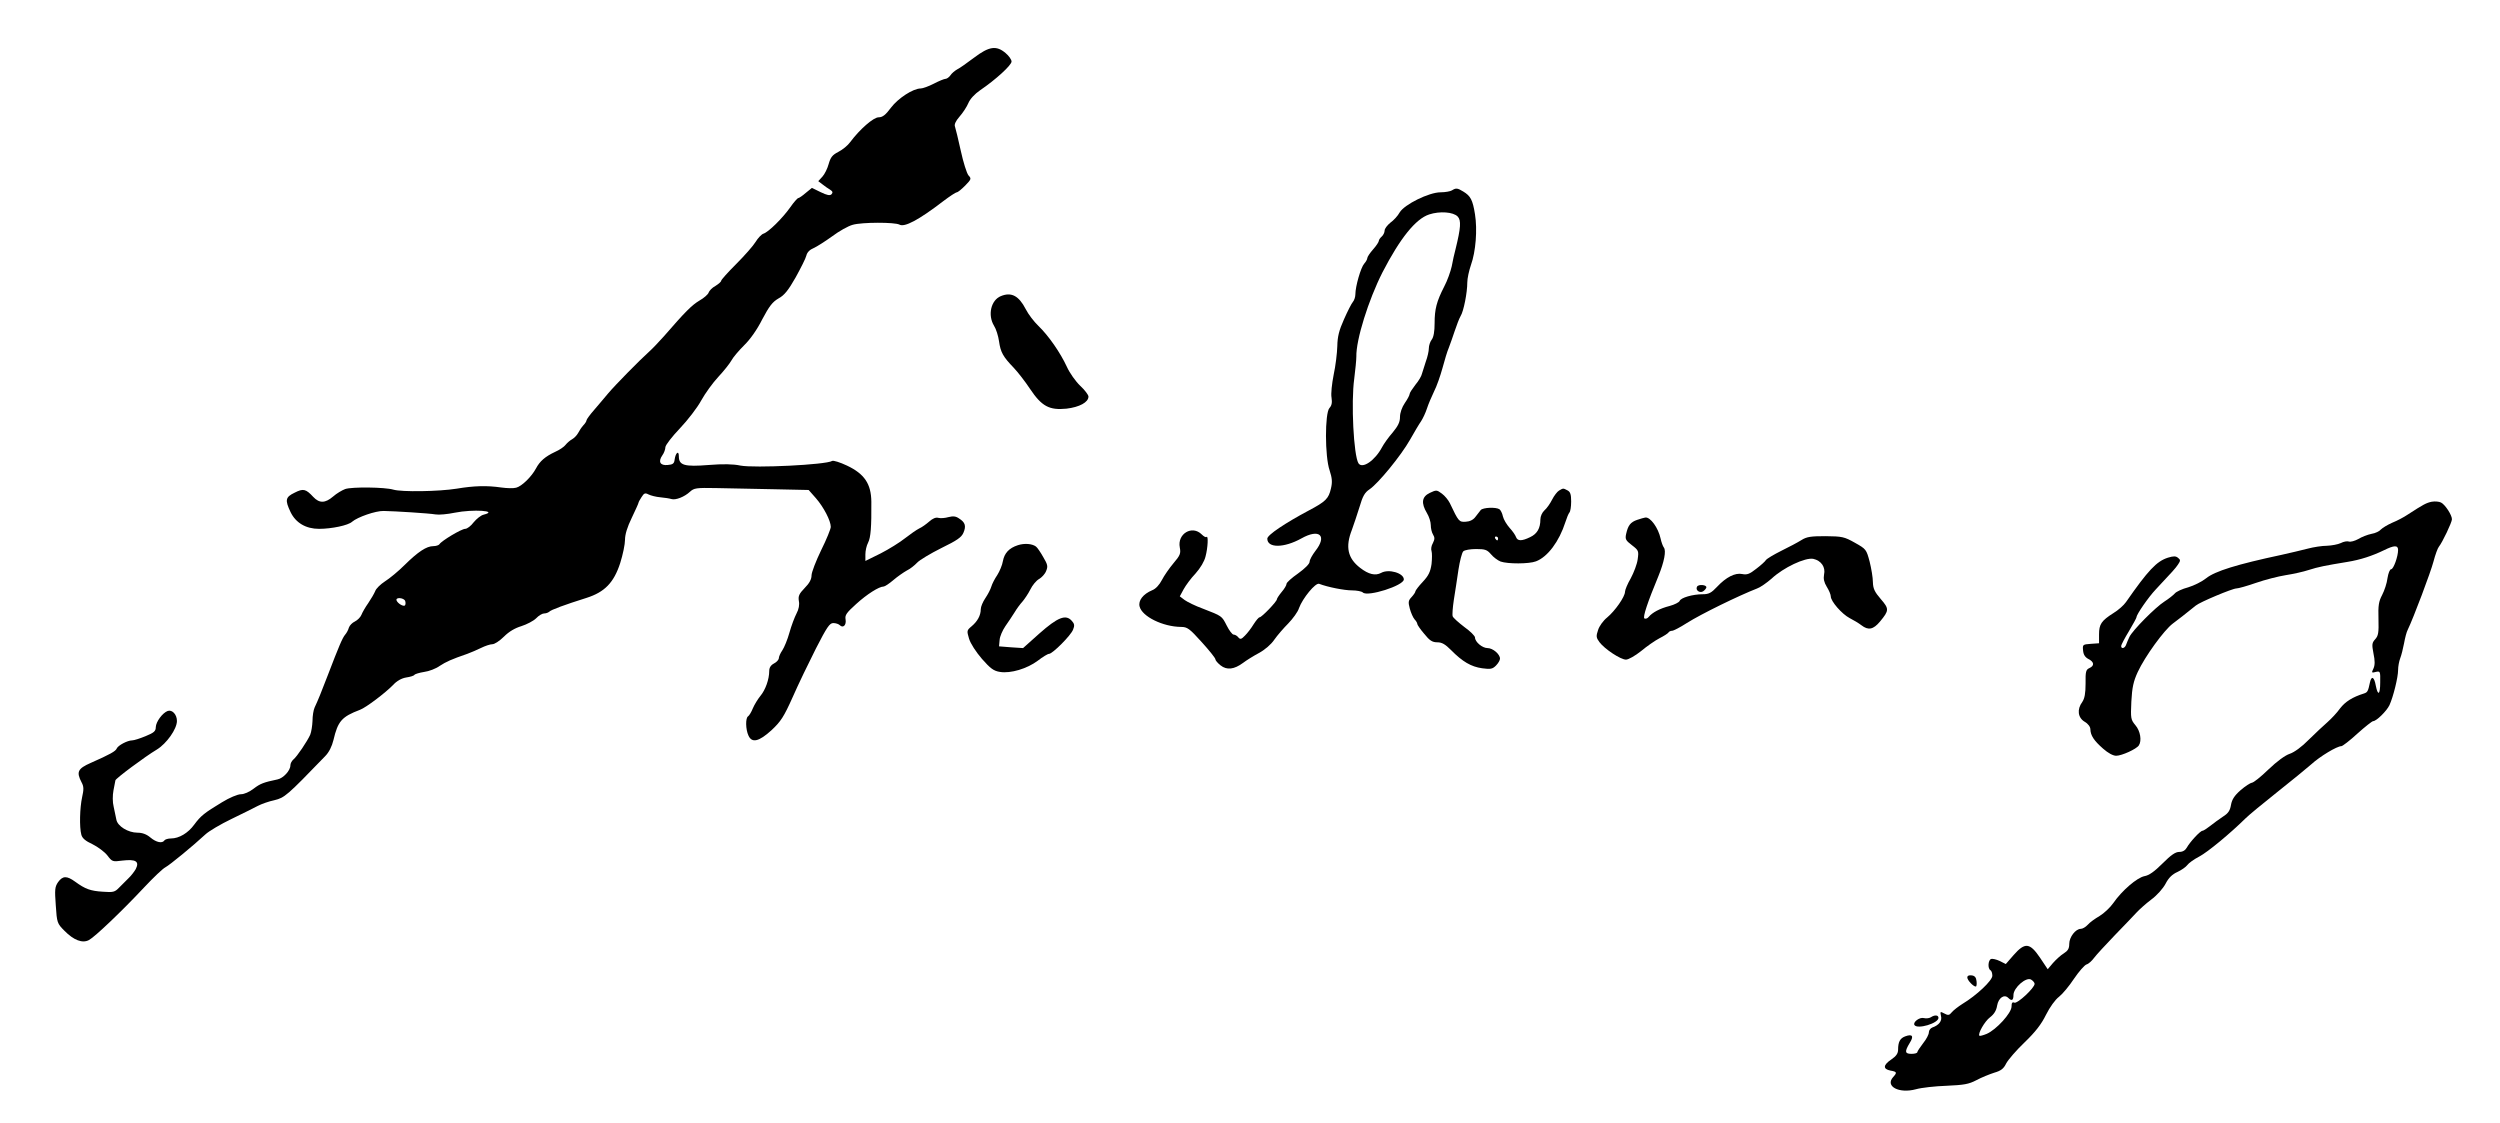 <?xml version="1.0" standalone="no"?>
<!DOCTYPE svg PUBLIC "-//W3C//DTD SVG 20010904//EN"
 "http://www.w3.org/TR/2001/REC-SVG-20010904/DTD/svg10.dtd">
<svg version="1.0" xmlns="http://www.w3.org/2000/svg"
 width="1300pt" height="584pt" viewBox="0 0 1300 584"
 preserveAspectRatio="xMidYMid meet">

<g transform="translate(0,584) scale(0.1,-0.1)"
fill="#000000" stroke="none">
<path d="M5065 5540 c-36 -27 -75 -55 -88 -61 -12 -7 -28 -20 -35 -31 -7 -10
-19 -18 -25 -18 -7 0 -34 -11 -61 -25 -27 -14 -58 -25 -68 -25 -40 0 -118 -51
-155 -100 -28 -38 -44 -50 -64 -50 -27 0 -98 -62 -148 -129 -12 -17 -40 -40
-62 -51 -31 -16 -40 -28 -50 -63 -6 -23 -21 -53 -32 -65 l-22 -24 21 -16 c12
-10 30 -22 40 -28 14 -9 16 -15 8 -24 -8 -8 -22 -6 -57 11 l-45 22 -32 -26
c-17 -15 -35 -27 -39 -27 -4 0 -23 -21 -41 -47 -41 -58 -114 -130 -140 -138
-10 -3 -29 -23 -41 -43 -12 -20 -58 -72 -101 -115 -43 -43 -78 -82 -78 -87 0
-5 -14 -17 -30 -27 -17 -9 -32 -25 -35 -34 -3 -10 -25 -29 -48 -42 -40 -24
-74 -58 -185 -186 -26 -29 -60 -65 -77 -80 -47 -42 -177 -174 -213 -217 -18
-21 -50 -60 -72 -85 -22 -25 -40 -50 -40 -54 0 -5 -7 -17 -17 -27 -9 -10 -21
-28 -27 -40 -6 -11 -20 -26 -31 -32 -11 -6 -26 -19 -34 -29 -7 -10 -32 -27
-55 -37 -51 -24 -79 -48 -99 -86 -23 -43 -74 -93 -103 -100 -14 -4 -48 -3 -77
1 -76 11 -142 9 -232 -6 -93 -15 -287 -18 -330 -5 -44 13 -215 15 -250 3 -16
-6 -45 -23 -63 -39 -41 -35 -71 -36 -103 -2 -39 42 -52 45 -97 22 -48 -23 -51
-38 -21 -101 27 -56 80 -87 148 -87 65 0 152 18 172 37 28 24 122 57 164 56
58 -1 235 -12 270 -18 17 -3 62 1 100 9 95 19 230 10 151 -10 -15 -3 -38 -22
-53 -40 -14 -19 -34 -34 -44 -34 -19 0 -123 -62 -134 -80 -3 -5 -18 -10 -32
-10 -35 0 -79 -29 -149 -98 -32 -32 -78 -70 -102 -85 -23 -15 -47 -38 -51 -51
-5 -12 -21 -40 -36 -62 -15 -21 -31 -49 -36 -62 -5 -12 -20 -27 -34 -34 -13
-6 -27 -20 -31 -32 -3 -12 -12 -28 -19 -36 -14 -16 -33 -61 -90 -210 -37 -96
-49 -126 -69 -169 -6 -13 -11 -44 -11 -70 -1 -25 -6 -57 -12 -72 -15 -33 -68
-113 -88 -129 -8 -7 -15 -20 -15 -30 0 -27 -37 -67 -67 -73 -72 -15 -90 -22
-124 -48 -22 -17 -49 -29 -66 -29 -17 0 -60 -18 -99 -42 -91 -55 -110 -70
-144 -116 -32 -44 -79 -72 -121 -72 -15 0 -31 -5 -34 -10 -11 -17 -42 -11 -73
15 -20 17 -42 25 -67 25 -49 0 -104 34 -110 68 -3 15 -9 45 -14 67 -6 23 -6
59 -1 85 5 25 9 48 10 52 0 9 156 125 215 160 51 31 105 107 105 149 0 34 -25
60 -48 52 -27 -10 -61 -56 -62 -84 0 -21 -9 -29 -53 -47 -29 -12 -60 -22 -70
-22 -24 0 -73 -26 -80 -42 -5 -14 -35 -31 -135 -75 -68 -30 -76 -47 -48 -101
12 -22 12 -37 3 -77 -12 -55 -15 -156 -4 -196 5 -18 21 -32 58 -49 28 -14 63
-40 77 -58 25 -33 27 -34 79 -27 69 8 89 -4 69 -44 -8 -14 -25 -36 -38 -48
-12 -12 -34 -34 -48 -48 -23 -24 -31 -26 -85 -22 -65 4 -92 14 -144 52 -44 32
-65 31 -89 -2 -17 -25 -18 -39 -12 -121 6 -90 7 -94 45 -132 48 -49 94 -67
128 -48 30 16 170 149 287 274 47 50 96 97 110 104 24 13 142 110 208 171 18
17 79 53 135 80 56 27 118 58 137 68 19 10 58 24 87 30 53 13 64 22 263 228
21 21 36 52 44 85 23 98 43 121 138 157 32 12 132 88 173 130 18 20 43 34 67
38 21 3 41 9 43 14 3 4 26 11 51 15 24 3 61 17 80 31 34 22 60 34 144 63 19 7
52 21 72 31 20 10 47 19 58 19 12 0 39 18 61 40 26 26 57 44 90 54 28 9 63 27
77 41 13 14 32 25 41 25 10 0 21 4 27 9 9 10 80 36 194 72 94 30 142 79 175
181 14 44 25 98 25 121 0 28 12 67 35 114 19 40 35 75 35 78 0 3 7 17 16 30
13 21 19 23 36 14 12 -6 39 -13 62 -15 22 -2 48 -6 57 -9 22 -7 68 11 97 38
21 19 32 21 135 19 62 -1 195 -4 297 -6 l185 -4 38 -43 c40 -46 77 -117 77
-149 0 -10 -22 -65 -50 -121 -27 -56 -50 -115 -50 -131 0 -20 -11 -41 -36 -66
-29 -30 -34 -42 -30 -67 4 -19 0 -43 -12 -65 -10 -19 -27 -64 -37 -100 -10
-36 -27 -77 -37 -92 -10 -14 -18 -33 -18 -40 0 -8 -11 -21 -25 -28 -17 -9 -25
-22 -25 -39 0 -44 -20 -99 -46 -130 -13 -16 -31 -45 -39 -64 -8 -20 -19 -38
-25 -42 -14 -8 -13 -68 2 -100 18 -40 54 -32 120 28 48 45 64 69 110 172 29
66 84 180 121 253 57 111 71 132 90 132 13 0 28 -5 34 -11 17 -17 35 0 30 30
-4 22 4 34 55 80 56 51 119 91 143 91 6 0 29 15 51 34 21 18 53 40 69 49 17 8
41 27 54 41 13 14 70 48 126 76 82 40 105 56 115 80 15 35 9 54 -23 74 -17 12
-31 13 -55 7 -17 -5 -41 -7 -52 -4 -14 4 -30 -3 -48 -19 -15 -13 -38 -30 -52
-36 -14 -7 -47 -30 -74 -51 -26 -21 -84 -57 -127 -79 l-79 -39 0 34 c0 19 6
46 14 61 14 27 18 82 17 213 -1 93 -36 145 -127 188 -36 17 -71 28 -77 24 -32
-20 -404 -38 -477 -24 -37 8 -91 9 -165 3 -126 -10 -155 -2 -155 45 0 33 -17
19 -22 -17 -2 -20 -9 -26 -36 -28 -39 -4 -51 17 -28 50 9 12 16 32 16 43 1 11
34 54 75 97 41 43 91 108 111 145 21 38 61 93 89 123 29 31 59 69 68 85 9 17
39 52 66 79 32 31 68 82 95 136 36 68 53 90 84 108 30 16 51 42 89 109 27 49
53 100 56 114 4 17 18 31 38 39 16 7 60 35 96 61 36 27 84 54 107 60 48 14
219 14 243 1 26 -15 99 23 228 122 33 25 65 46 70 46 6 0 25 16 44 35 32 33
33 36 17 53 -9 11 -27 68 -40 128 -13 60 -27 116 -30 125 -5 11 3 29 23 52 17
19 38 51 46 70 9 22 33 48 62 68 81 55 163 130 163 149 0 10 -14 30 -31 44
-48 41 -86 35 -164 -24z m-2958 -2825 c3 -9 2 -19 -1 -23 -8 -8 -38 10 -44 26
-6 18 38 14 45 -3z"/>
<path d="M7550 4850 c-8 -5 -35 -10 -59 -10 -60 0 -188 -63 -213 -105 -9 -17
-31 -41 -48 -53 -16 -13 -30 -31 -30 -41 0 -10 -7 -24 -15 -31 -8 -7 -15 -17
-15 -22 0 -6 -13 -26 -30 -45 -16 -18 -30 -39 -30 -45 0 -6 -7 -19 -16 -29
-18 -20 -46 -119 -46 -159 0 -14 -6 -32 -13 -40 -7 -8 -28 -49 -46 -90 -26
-58 -34 -90 -35 -140 -1 -36 -9 -103 -19 -149 -9 -46 -15 -99 -11 -119 4 -26
1 -41 -11 -54 -24 -27 -24 -252 1 -324 13 -40 15 -61 7 -94 -12 -53 -27 -68
-116 -115 -122 -65 -215 -127 -215 -146 0 -50 87 -49 177 1 94 53 136 15 73
-65 -16 -21 -30 -46 -30 -56 0 -11 -24 -35 -60 -61 -33 -23 -60 -47 -60 -54 0
-7 -11 -26 -25 -42 -14 -17 -25 -34 -25 -38 0 -12 -79 -94 -90 -94 -5 0 -18
-16 -31 -36 -12 -20 -32 -46 -45 -59 -19 -20 -25 -21 -35 -9 -6 8 -17 14 -24
14 -7 0 -23 21 -36 47 -26 51 -24 49 -124 88 -39 14 -81 35 -95 45 l-25 19 20
37 c11 20 38 57 62 82 25 28 46 63 52 89 12 45 15 110 5 101 -3 -4 -14 2 -25
13 -50 50 -128 3 -114 -68 6 -31 2 -41 -33 -82 -21 -25 -49 -65 -60 -87 -13
-25 -32 -46 -50 -53 -48 -20 -74 -54 -66 -85 13 -52 121 -105 215 -106 33 0
44 -8 108 -79 39 -43 71 -83 71 -89 0 -6 12 -20 27 -32 33 -26 71 -21 117 13
17 13 54 36 82 51 30 16 64 45 80 69 16 23 49 61 73 85 24 25 50 60 56 80 18
50 86 134 105 126 44 -17 130 -34 170 -34 25 0 51 -5 57 -11 24 -24 213 36
213 68 0 33 -79 56 -118 34 -30 -16 -65 -8 -109 26 -65 50 -78 109 -43 198 10
27 28 82 40 120 16 55 27 74 51 90 45 30 164 175 211 258 22 39 48 83 58 97 9
14 23 43 30 65 7 22 24 62 37 89 14 27 33 82 44 122 11 41 25 88 33 106 7 18
21 58 31 88 10 30 23 64 30 76 16 25 35 122 35 175 0 21 9 62 19 91 25 69 34
183 21 264 -12 75 -23 95 -61 118 -31 19 -38 19 -59 6z m30 -136 c19 -20 16
-59 -11 -169 -6 -22 -15 -62 -20 -90 -6 -27 -23 -75 -39 -105 -40 -78 -50
-118 -50 -191 0 -42 -5 -72 -15 -85 -8 -10 -15 -31 -15 -45 0 -15 -7 -46 -16
-70 -8 -24 -17 -53 -20 -63 -2 -11 -17 -37 -34 -57 -16 -21 -30 -42 -30 -48 0
-6 -11 -27 -25 -47 -15 -22 -25 -51 -25 -72 0 -27 -10 -47 -38 -81 -22 -25
-46 -59 -55 -76 -37 -70 -103 -115 -123 -84 -25 41 -39 316 -22 439 6 47 11
99 11 115 -2 88 63 295 136 439 91 176 172 278 243 301 55 18 125 13 148 -11z"/>
<path d="M5204 4300 c-51 -21 -69 -98 -35 -154 11 -17 22 -53 26 -81 8 -57 21
-80 76 -137 21 -22 60 -72 85 -110 61 -91 100 -112 190 -103 67 8 114 33 114
63 0 8 -19 34 -43 56 -24 23 -55 67 -69 98 -34 74 -96 163 -148 213 -23 22
-53 61 -66 87 -36 70 -75 91 -130 68z"/>
<path d="M8107 3289 c-9 -5 -26 -27 -36 -47 -10 -20 -28 -46 -40 -56 -12 -11
-21 -31 -21 -47 0 -46 -17 -75 -53 -92 -45 -22 -66 -21 -74 1 -3 9 -18 31 -33
47 -15 17 -31 43 -35 60 -3 16 -12 33 -18 37 -19 12 -85 9 -97 -4 -5 -7 -18
-23 -28 -36 -11 -15 -29 -24 -50 -25 -35 -2 -37 0 -83 97 -8 16 -26 38 -41 49
-27 20 -29 20 -63 4 -42 -20 -46 -53 -15 -105 11 -18 20 -46 20 -62 0 -17 5
-39 12 -50 9 -15 9 -24 -1 -44 -8 -13 -11 -32 -7 -42 3 -9 3 -39 0 -67 -6 -40
-15 -60 -46 -93 -21 -22 -38 -45 -38 -49 0 -5 -9 -18 -20 -30 -17 -18 -18 -26
-9 -60 6 -22 17 -47 25 -56 8 -8 14 -19 14 -24 0 -4 16 -28 36 -51 28 -35 42
-44 68 -44 24 0 41 -10 71 -40 60 -61 105 -87 162 -95 44 -6 54 -4 72 14 12
12 21 28 21 36 0 23 -37 55 -65 55 -27 0 -65 32 -65 55 0 8 -25 33 -56 55 -30
23 -57 47 -60 55 -3 7 0 46 6 86 7 41 17 111 24 157 7 45 18 88 25 95 7 7 37
12 67 12 47 0 57 -4 77 -27 12 -15 35 -32 50 -38 37 -13 148 -13 184 1 61 23
121 104 153 204 7 22 16 44 21 50 5 5 9 30 9 57 0 37 -4 50 -19 58 -23 12 -22
12 -44 -1z m-317 -249 c0 -5 -2 -10 -4 -10 -3 0 -8 5 -11 10 -3 6 -1 10 4 10
6 0 11 -4 11 -10z"/>
<path d="M12645 3231 c-28 -6 -42 -13 -125 -67 -19 -13 -55 -32 -80 -42 -25
-11 -51 -27 -59 -35 -7 -9 -29 -20 -49 -23 -20 -4 -51 -16 -69 -27 -18 -10
-40 -16 -49 -13 -8 3 -27 0 -42 -8 -15 -7 -47 -13 -72 -14 -25 0 -70 -7 -100
-15 -30 -8 -91 -22 -135 -32 -234 -50 -347 -85 -393 -122 -21 -17 -63 -38 -93
-47 -31 -8 -63 -23 -70 -32 -8 -9 -32 -28 -54 -42 -46 -29 -166 -150 -182
-184 -6 -13 -14 -31 -17 -40 -6 -19 -26 -25 -26 -7 0 5 18 40 40 76 22 37 40
70 40 74 0 14 62 104 100 144 89 95 102 109 116 130 13 19 13 24 0 34 -12 10
-23 10 -53 1 -59 -19 -103 -66 -218 -231 -11 -16 -40 -42 -65 -57 -63 -40 -75
-58 -75 -111 l0 -46 -43 -3 c-42 -3 -43 -4 -40 -35 2 -22 11 -35 28 -44 30
-15 32 -35 5 -47 -18 -8 -21 -18 -20 -80 0 -52 -5 -78 -17 -96 -29 -39 -23
-82 12 -103 19 -11 30 -27 30 -40 1 -31 18 -58 66 -100 26 -23 52 -37 68 -37
29 0 106 35 118 54 16 24 8 75 -18 105 -24 29 -25 35 -21 123 4 74 11 105 33
153 38 82 137 218 182 252 32 24 62 47 120 94 21 18 191 89 211 89 10 0 56 13
102 29 46 16 116 34 154 40 39 6 93 18 120 27 50 16 85 23 201 42 68 11 129
31 191 61 53 26 73 27 73 1 0 -34 -24 -100 -36 -100 -7 0 -15 -21 -19 -46 -3
-26 -16 -65 -28 -88 -18 -34 -21 -55 -19 -125 2 -72 -1 -87 -17 -105 -17 -19
-18 -27 -9 -74 8 -38 8 -60 0 -78 -11 -23 -10 -24 12 -18 23 5 24 4 23 -55 0
-64 -12 -72 -23 -16 -8 45 -22 53 -30 18 -10 -48 -13 -53 -31 -59 -61 -19 -98
-43 -125 -78 -16 -23 -46 -54 -65 -71 -19 -16 -63 -58 -97 -91 -37 -38 -76
-66 -100 -74 -24 -8 -66 -39 -110 -81 -39 -38 -78 -69 -86 -69 -8 -1 -35 -18
-59 -39 -33 -29 -45 -49 -50 -77 -5 -29 -14 -43 -41 -60 -19 -13 -49 -34 -66
-48 -18 -14 -36 -26 -41 -26 -12 0 -66 -59 -82 -88 -8 -14 -21 -22 -39 -22
-20 0 -43 -16 -87 -60 -42 -42 -70 -62 -94 -66 -39 -8 -117 -75 -162 -140 -16
-23 -48 -53 -71 -67 -24 -14 -52 -34 -62 -46 -11 -12 -27 -21 -36 -21 -27 0
-60 -43 -60 -78 0 -25 -7 -36 -29 -50 -15 -9 -40 -32 -56 -50 l-27 -32 -40 60
c-53 78 -78 81 -137 14 l-41 -47 -32 16 c-17 8 -37 13 -45 10 -15 -6 -18 -49
-3 -58 6 -3 10 -16 10 -29 0 -25 -82 -102 -155 -146 -22 -14 -47 -33 -56 -44
-13 -16 -19 -17 -39 -6 -21 11 -22 11 -17 -13 7 -25 -10 -48 -45 -60 -10 -4
-18 -15 -18 -25 0 -11 -13 -36 -30 -57 -16 -21 -30 -42 -30 -46 0 -5 -13 -9
-30 -9 -35 0 -37 11 -10 56 23 36 15 49 -23 35 -27 -10 -37 -29 -37 -69 0 -20
-10 -34 -35 -51 -43 -29 -45 -50 -5 -58 34 -6 36 -10 14 -34 -43 -48 31 -87
119 -63 28 8 100 16 159 18 90 4 115 8 155 29 26 14 68 31 93 39 35 10 49 21
62 48 10 19 53 69 96 110 56 54 87 94 111 143 20 40 48 79 68 94 18 14 53 56
78 94 25 37 55 71 65 74 11 3 28 19 39 34 11 15 60 68 108 118 48 49 99 103
113 118 14 15 48 46 76 67 29 21 62 58 75 83 16 31 35 49 62 61 21 10 44 26
51 36 7 10 35 30 62 44 44 23 162 121 240 198 17 17 91 78 164 136 73 58 154
124 179 146 45 41 133 94 156 94 6 0 44 29 83 65 40 36 77 65 82 65 17 0 70
52 85 83 20 44 45 145 45 183 0 18 5 45 11 61 6 15 15 51 20 78 5 28 13 59 19
70 30 62 120 301 134 355 9 35 22 70 28 77 18 22 68 127 68 143 0 22 -36 77
-57 87 -10 5 -31 7 -48 4z m-2065 -2507 c0 -21 -89 -104 -105 -98 -11 5 -15
-1 -15 -20 0 -34 -80 -121 -129 -142 -19 -8 -36 -12 -38 -10 -10 10 28 76 55
96 21 16 33 35 37 61 7 40 37 61 58 40 18 -18 27 -13 27 15 0 38 67 96 92 80
10 -6 18 -16 18 -22z"/>
<path d="M8514 3137 c-35 -12 -48 -28 -58 -73 -6 -27 -3 -34 30 -59 35 -27 36
-30 30 -73 -3 -25 -20 -69 -36 -99 -17 -29 -30 -61 -30 -70 0 -26 -52 -100
-93 -134 -20 -16 -41 -45 -47 -65 -11 -32 -10 -40 7 -63 27 -36 110 -91 138
-91 13 0 48 20 78 44 30 25 73 55 96 67 22 11 44 25 47 30 3 5 11 9 19 9 7 0
42 18 76 40 76 48 271 143 366 180 17 6 51 30 75 51 62 58 175 111 217 103 41
-9 65 -43 56 -82 -4 -21 0 -40 14 -63 12 -19 21 -41 21 -50 0 -26 58 -92 98
-113 20 -10 48 -27 61 -37 36 -28 62 -23 97 19 48 58 48 66 4 117 -32 37 -40
54 -41 88 0 23 -8 71 -17 107 -17 63 -18 65 -77 98 -55 31 -66 33 -152 34 -76
0 -98 -3 -125 -20 -19 -12 -66 -37 -105 -56 -40 -20 -75 -41 -80 -48 -4 -7
-27 -28 -51 -46 -34 -27 -48 -32 -72 -27 -37 8 -84 -16 -131 -66 -30 -32 -43
-39 -75 -39 -52 0 -114 -18 -120 -35 -3 -7 -26 -19 -52 -26 -51 -13 -90 -34
-109 -57 -6 -8 -16 -11 -22 -8 -10 6 17 86 73 221 30 74 41 131 28 148 -5 6
-13 28 -17 47 -12 55 -53 112 -79 109 -6 -1 -25 -6 -42 -12z"/>
<path d="M5293 3005 c-46 -15 -70 -41 -78 -83 -3 -20 -17 -53 -29 -72 -13 -19
-27 -46 -31 -60 -4 -14 -18 -41 -31 -60 -13 -19 -24 -45 -24 -58 0 -32 -17
-63 -48 -89 -25 -21 -25 -23 -13 -64 8 -26 36 -69 67 -105 44 -50 61 -63 94
-68 56 -9 141 17 196 58 26 20 52 36 59 36 18 0 114 96 125 126 9 21 7 31 -7
46 -31 35 -73 18 -168 -66 l-85 -76 -62 4 -63 5 3 33 c1 18 15 50 30 72 15 21
36 53 48 72 11 19 30 44 41 56 11 13 30 41 41 63 11 23 32 47 45 54 14 8 31
26 37 42 10 24 8 33 -15 72 -14 25 -31 50 -38 55 -20 15 -60 18 -94 7z"/>
<path d="M8825 2790 c-11 -18 13 -36 31 -25 9 6 16 15 17 20 3 14 -40 18 -48
5z"/>
<path d="M10230 757 c0 -14 31 -47 44 -47 4 0 6 12 4 28 -2 19 -9 28 -25 30
-15 2 -23 -2 -23 -11z"/>
<path d="M10040 550 c-8 -5 -24 -7 -36 -4 -22 6 -58 -21 -49 -36 15 -24 125 9
125 37 0 15 -19 17 -40 3z"/>
</g>
</svg>
